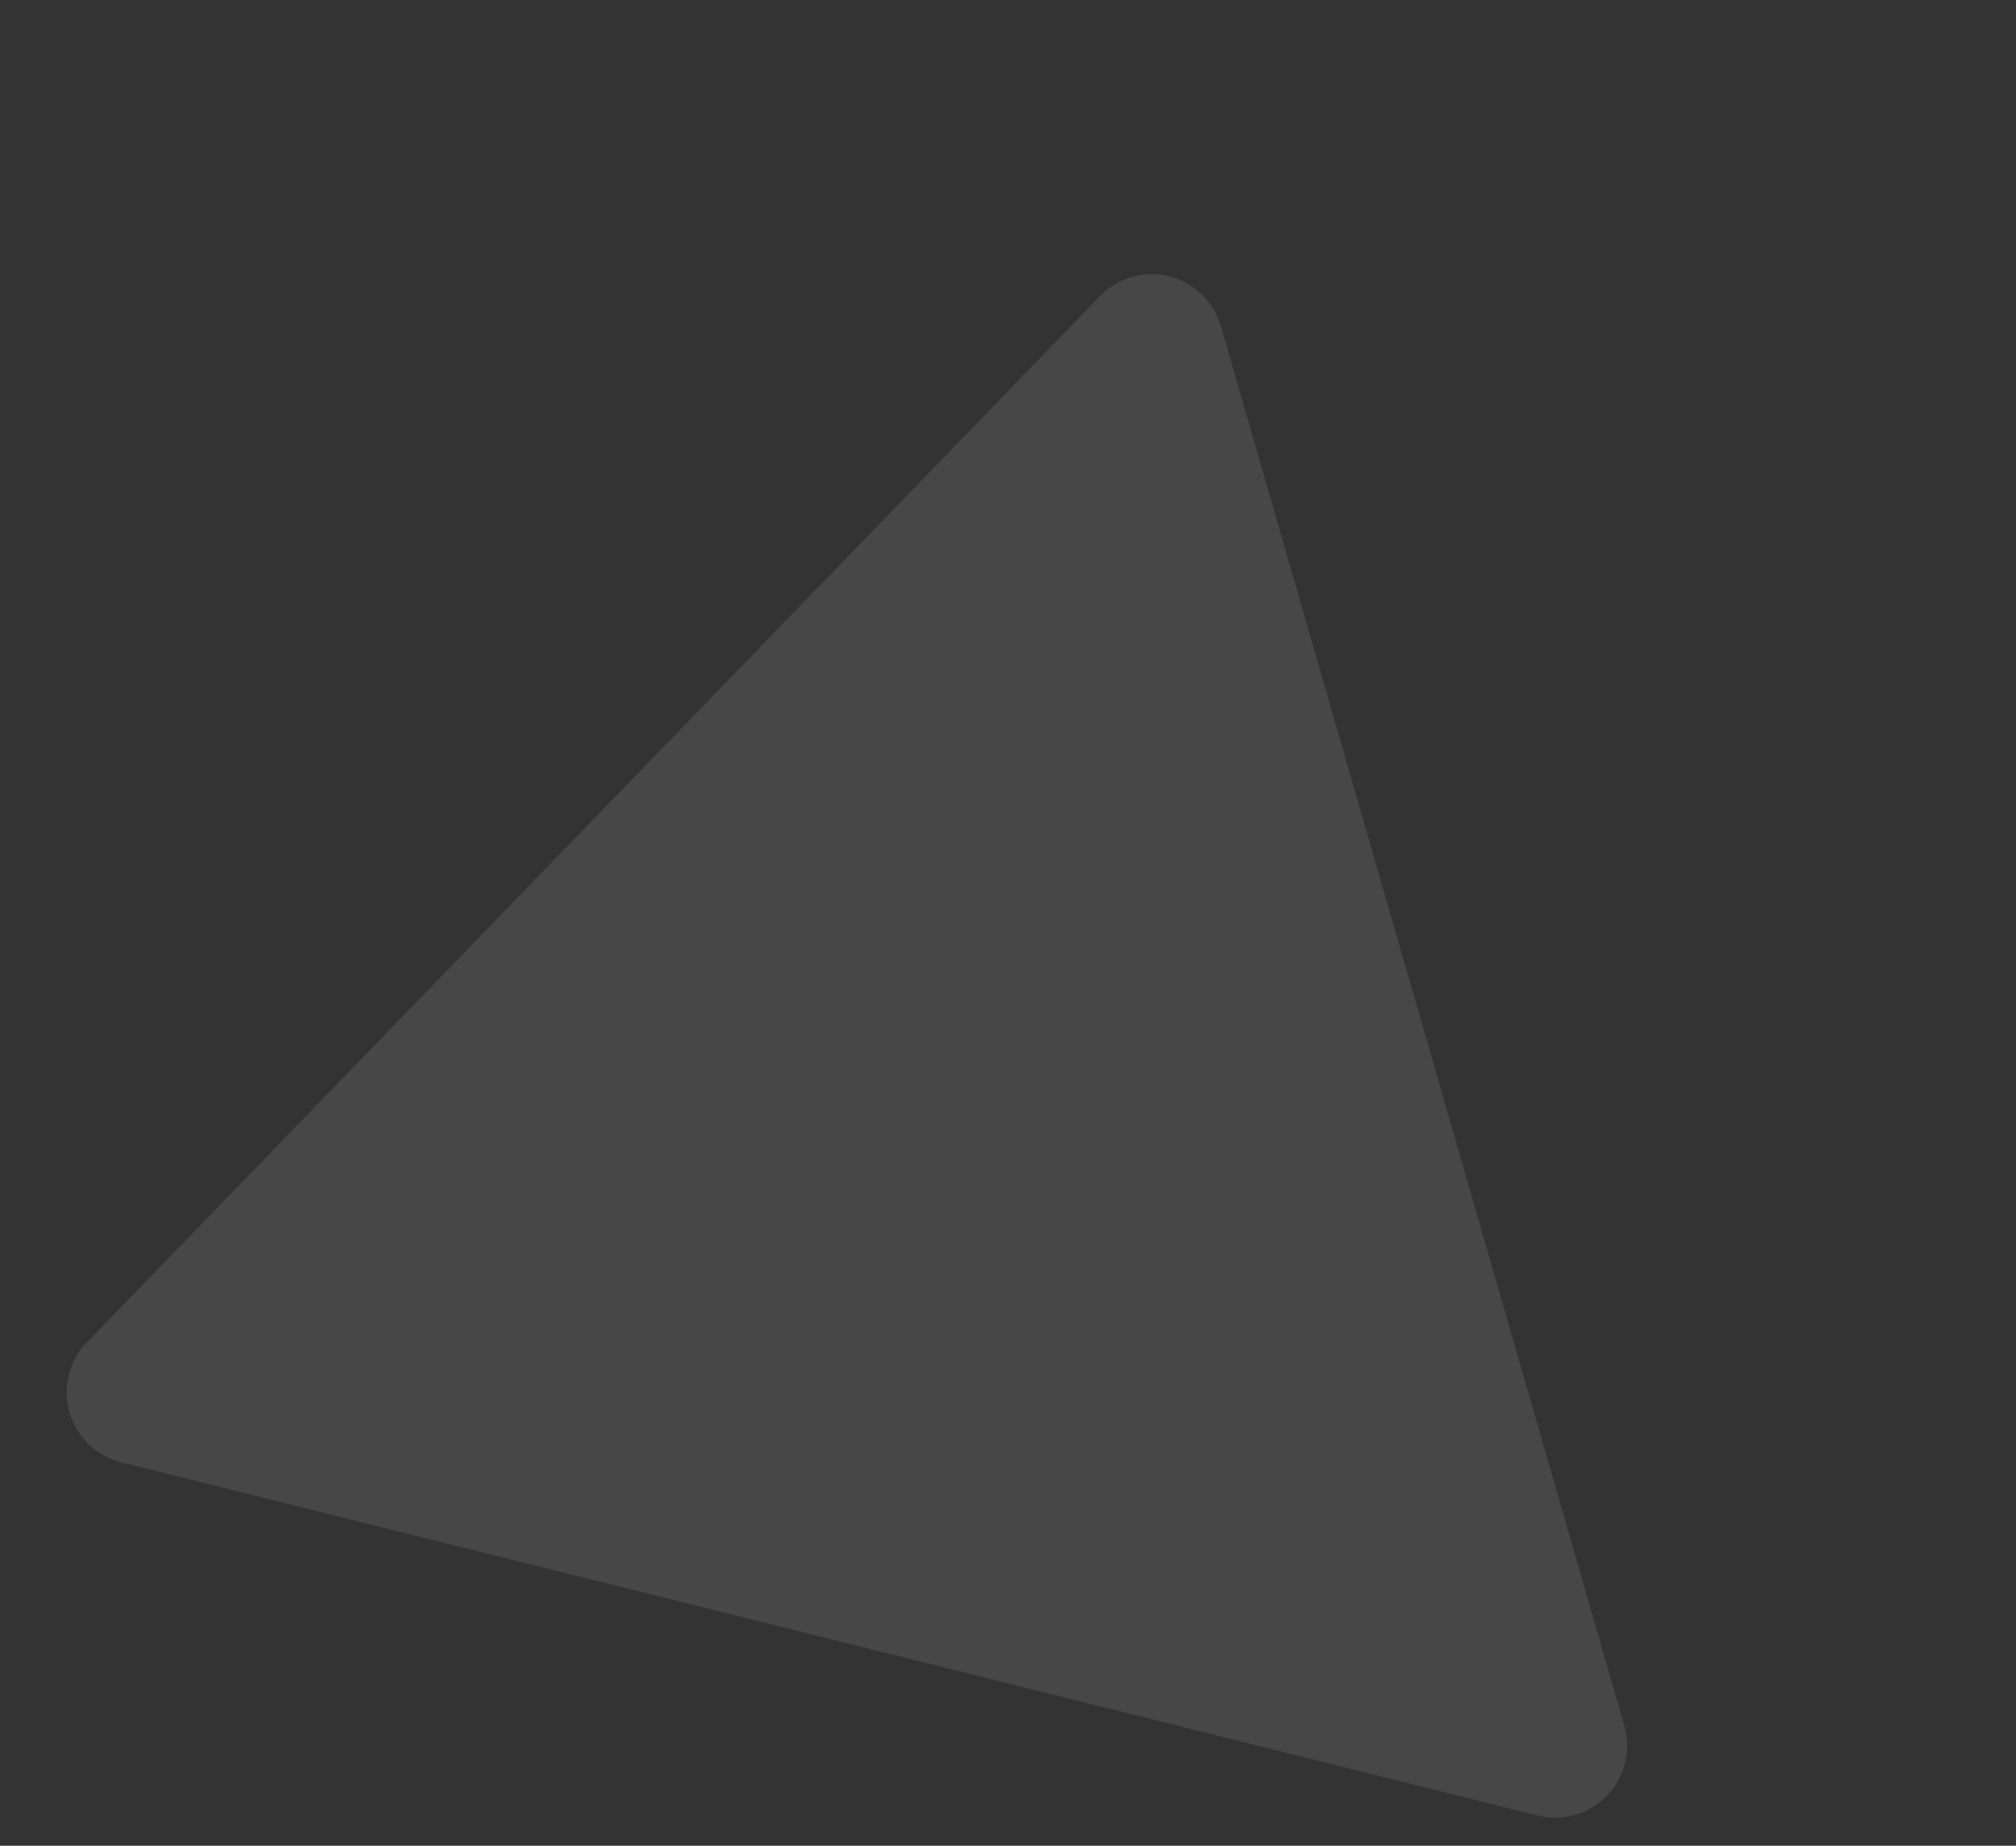 <svg xmlns="http://www.w3.org/2000/svg" width="112.016" height="102.547" viewBox="0 0 112.016 102.547">
  <rect x="0" y="0" width="112.016" height="102.547" fill="#333333" stroke="none"/>
  <path id="Polygon_33" data-name="Polygon 33" d="M44.039,5.975a4,4,0,0,1,6.922,0L91.522,76a4,4,0,0,1-3.461,6H6.94a4,4,0,0,1-3.461-6Z" transform="translate(19.838) rotate(14)" fill="#fff" opacity="0.1"/>
</svg>
